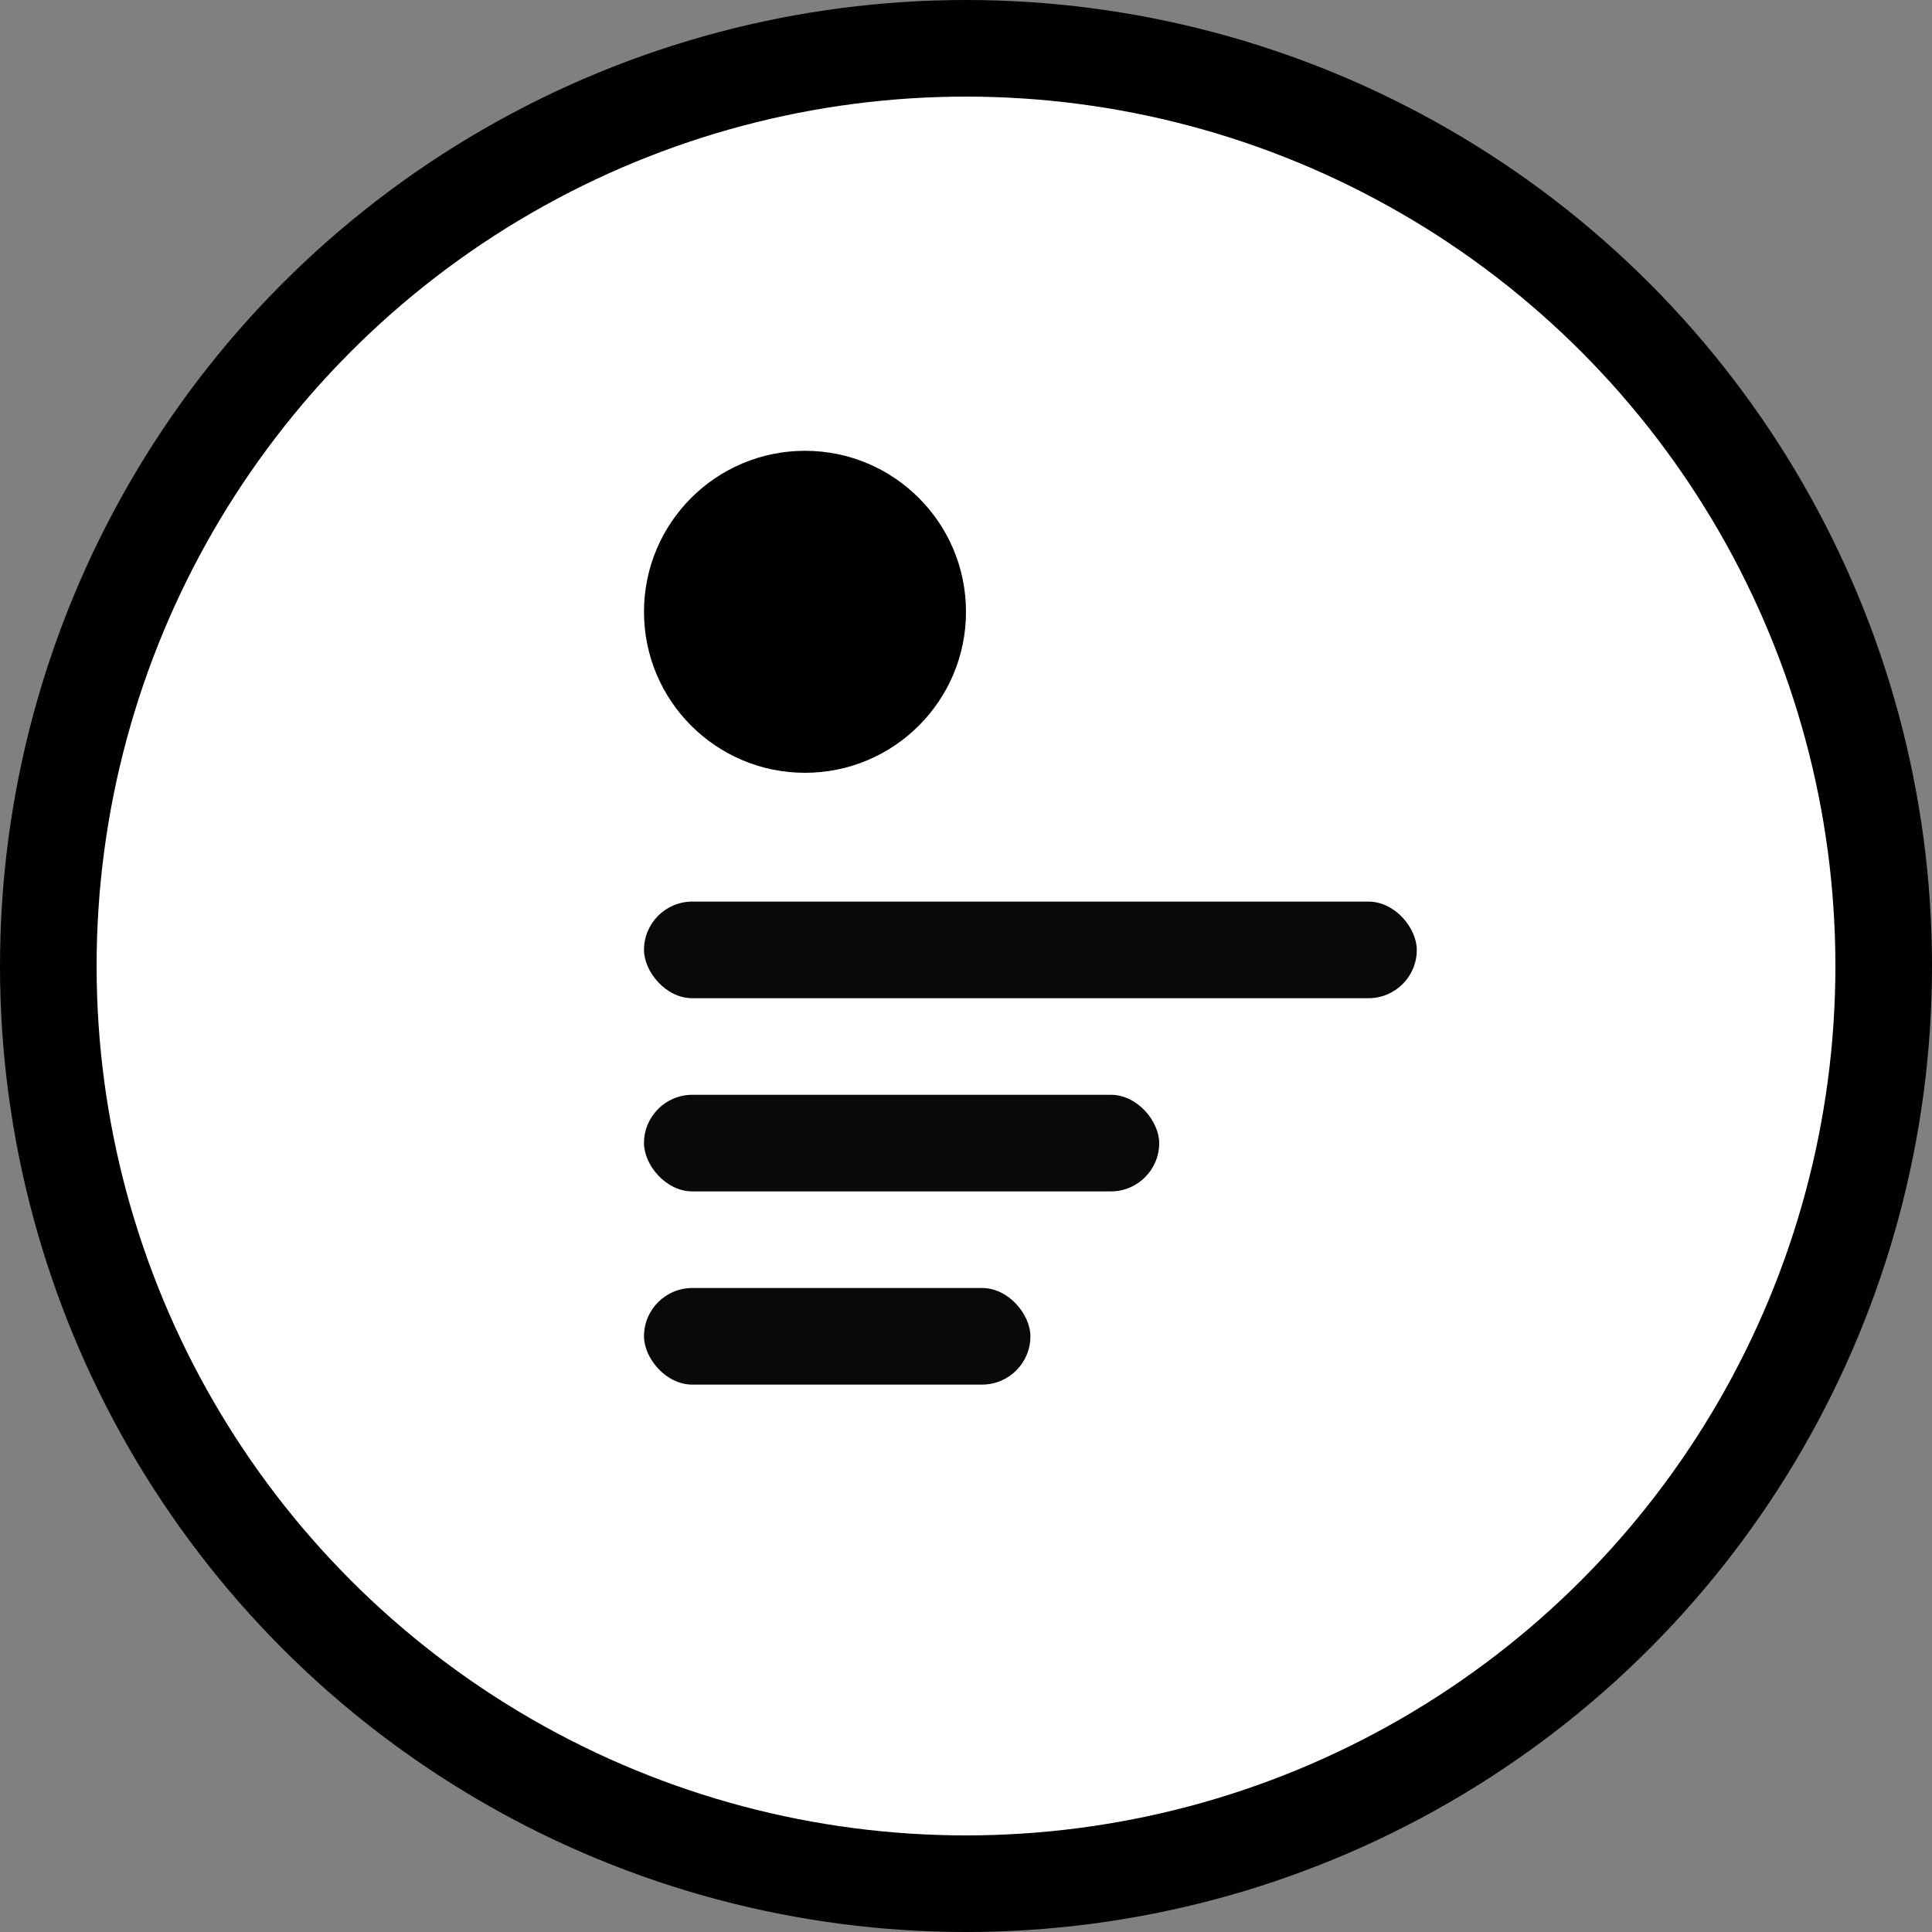<svg width="30" height="30" fill="none" xmlns="http://www.w3.org/2000/svg"><rect width="100%" height="100%" fill="#808080" stroke="none"/><circle cx="15" cy="15" r="14.25" fill="#fff" stroke="#000" stroke-width="1.5"/><circle cx="12.5" cy="9.5" r="2.5" fill="#000"/><rect x="10" y="14" width="12" height="1.5" rx=".75" fill="#090909"/><rect x="10" y="17" width="8" height="1.5" rx=".75" fill="#090909"/><rect x="10" y="20" width="6" height="1.5" rx=".75" fill="#090909"/></svg>